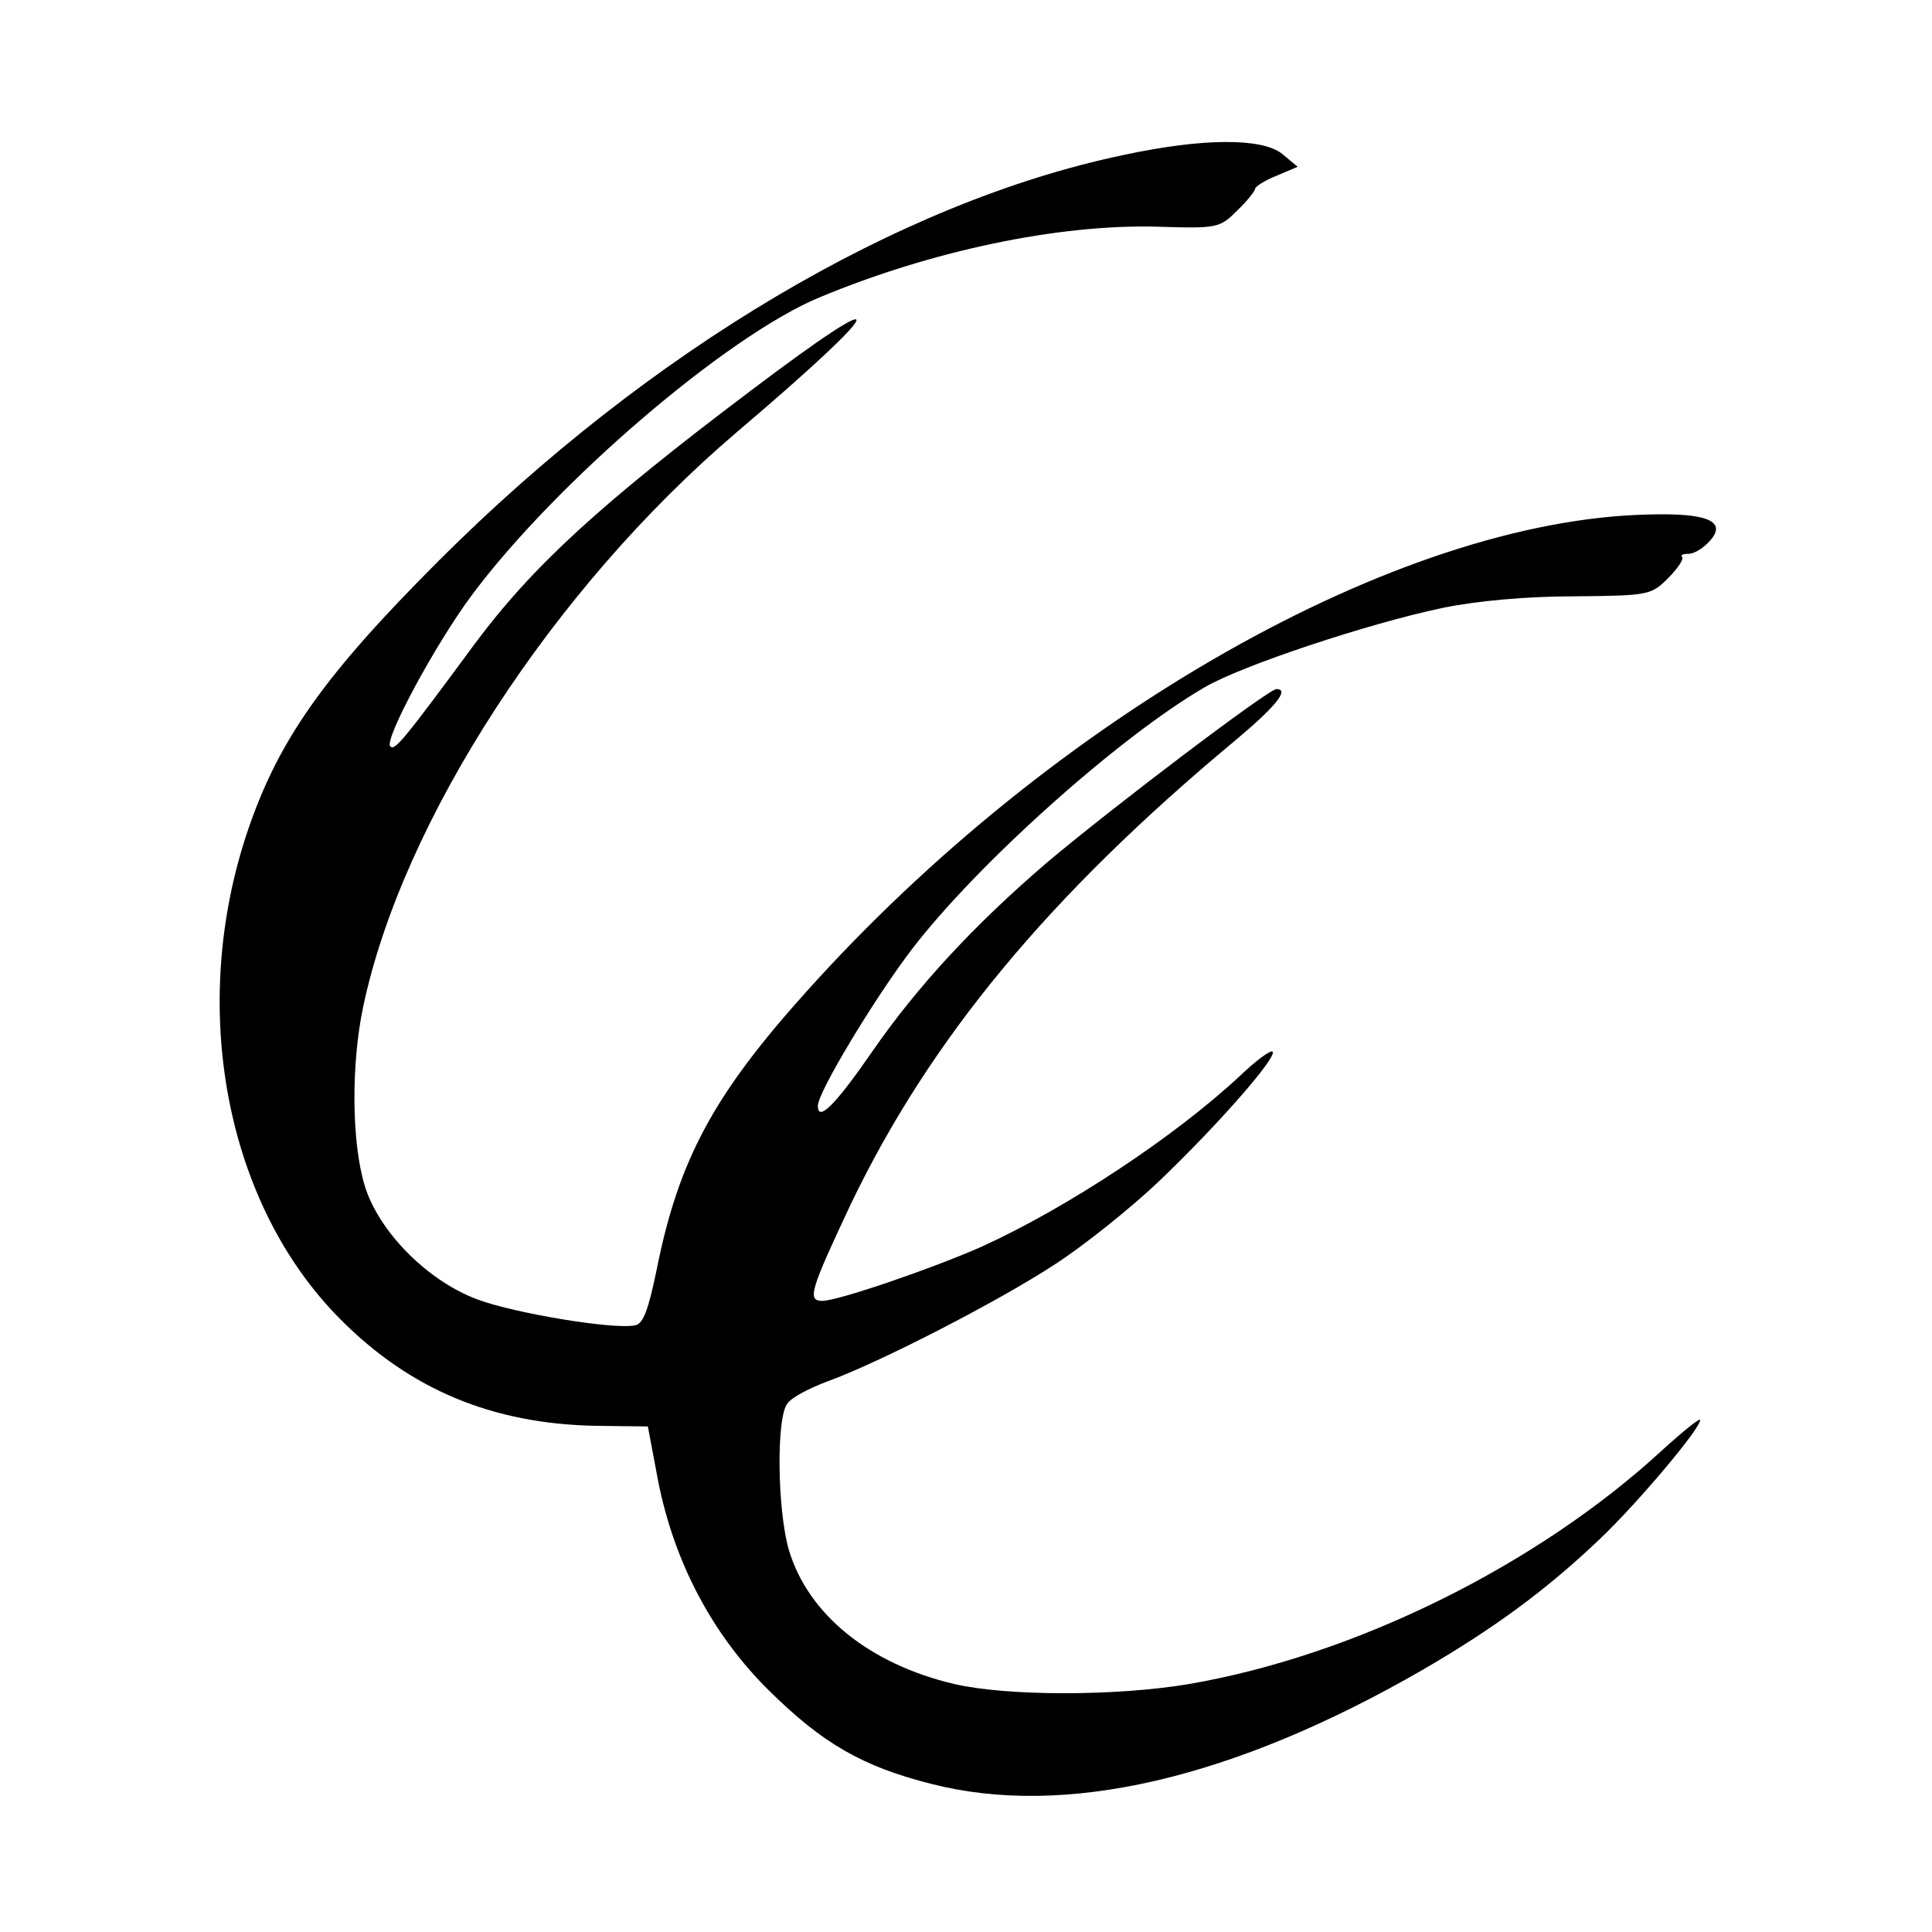 <?xml version="1.0" standalone="no"?>
<!DOCTYPE svg PUBLIC "-//W3C//DTD SVG 20010904//EN"
 "http://www.w3.org/TR/2001/REC-SVG-20010904/DTD/svg10.dtd">
<svg version="1.0" xmlns="http://www.w3.org/2000/svg"
 width="300pt" height="300pt" viewBox="0 0 300 300"
 preserveAspectRatio="xMidYMid meet">
<g transform="translate(0,300) scale(0.1,-0.1)"
fill="#000000" stroke="none">
<path d="M1743 2759 c-347 -73 -735 -303 -1062 -630 -177 -177 -248 -277 -296
-418 -93 -274 -35 -580 143 -759 109 -110 237 -163 397 -166 l81 -1 16 -85
c25 -126 84 -238 172 -325 83 -82 145 -118 252 -145 207 -53 468 7 763 177
110 64 191 123 275 203 57 54 156 171 156 185 0 4 -26 -17 -58 -46 -195 -180
-479 -320 -736 -364 -112 -19 -282 -19 -364 0 -132 31 -227 108 -257 208 -18
62 -20 207 -2 228 6 9 35 24 62 34 80 29 263 123 352 181 45 29 119 88 164
131 89 85 183 192 175 200 -3 3 -26 -14 -51 -38 -101 -94 -267 -204 -401 -265
-77 -34 -223 -84 -247 -84 -24 0 -19 16 44 150 123 256 307 479 598 721 62 52
84 79 63 79 -12 0 -254 -183 -357 -270 -112 -96 -200 -191 -270 -292 -58 -84
-85 -111 -85 -85 0 21 88 167 146 243 101 132 322 330 455 407 56 33 254 99
369 123 53 11 131 18 204 18 116 1 120 2 146 28 15 15 25 30 22 33 -3 3 1 5
10 5 8 0 22 8 32 19 29 31 -1 45 -96 42 -387 -9 -922 -313 -1306 -741 -143
-159 -198 -260 -232 -430 -13 -63 -21 -86 -34 -88 -33 -7 -188 19 -244 40 -79
29 -155 107 -176 178 -20 67 -21 187 -2 277 61 289 295 649 579 891 240 204
251 238 21 64 -232 -175 -337 -271 -427 -392 -112 -152 -124 -166 -131 -159
-10 10 69 157 126 234 130 175 396 403 540 463 175 73 372 114 524 110 95 -3
98 -2 125 25 16 15 28 31 28 34 0 3 15 13 33 20 l33 14 -24 20 c-31 25 -123
25 -248 -2z"/>
</g>
</svg>
